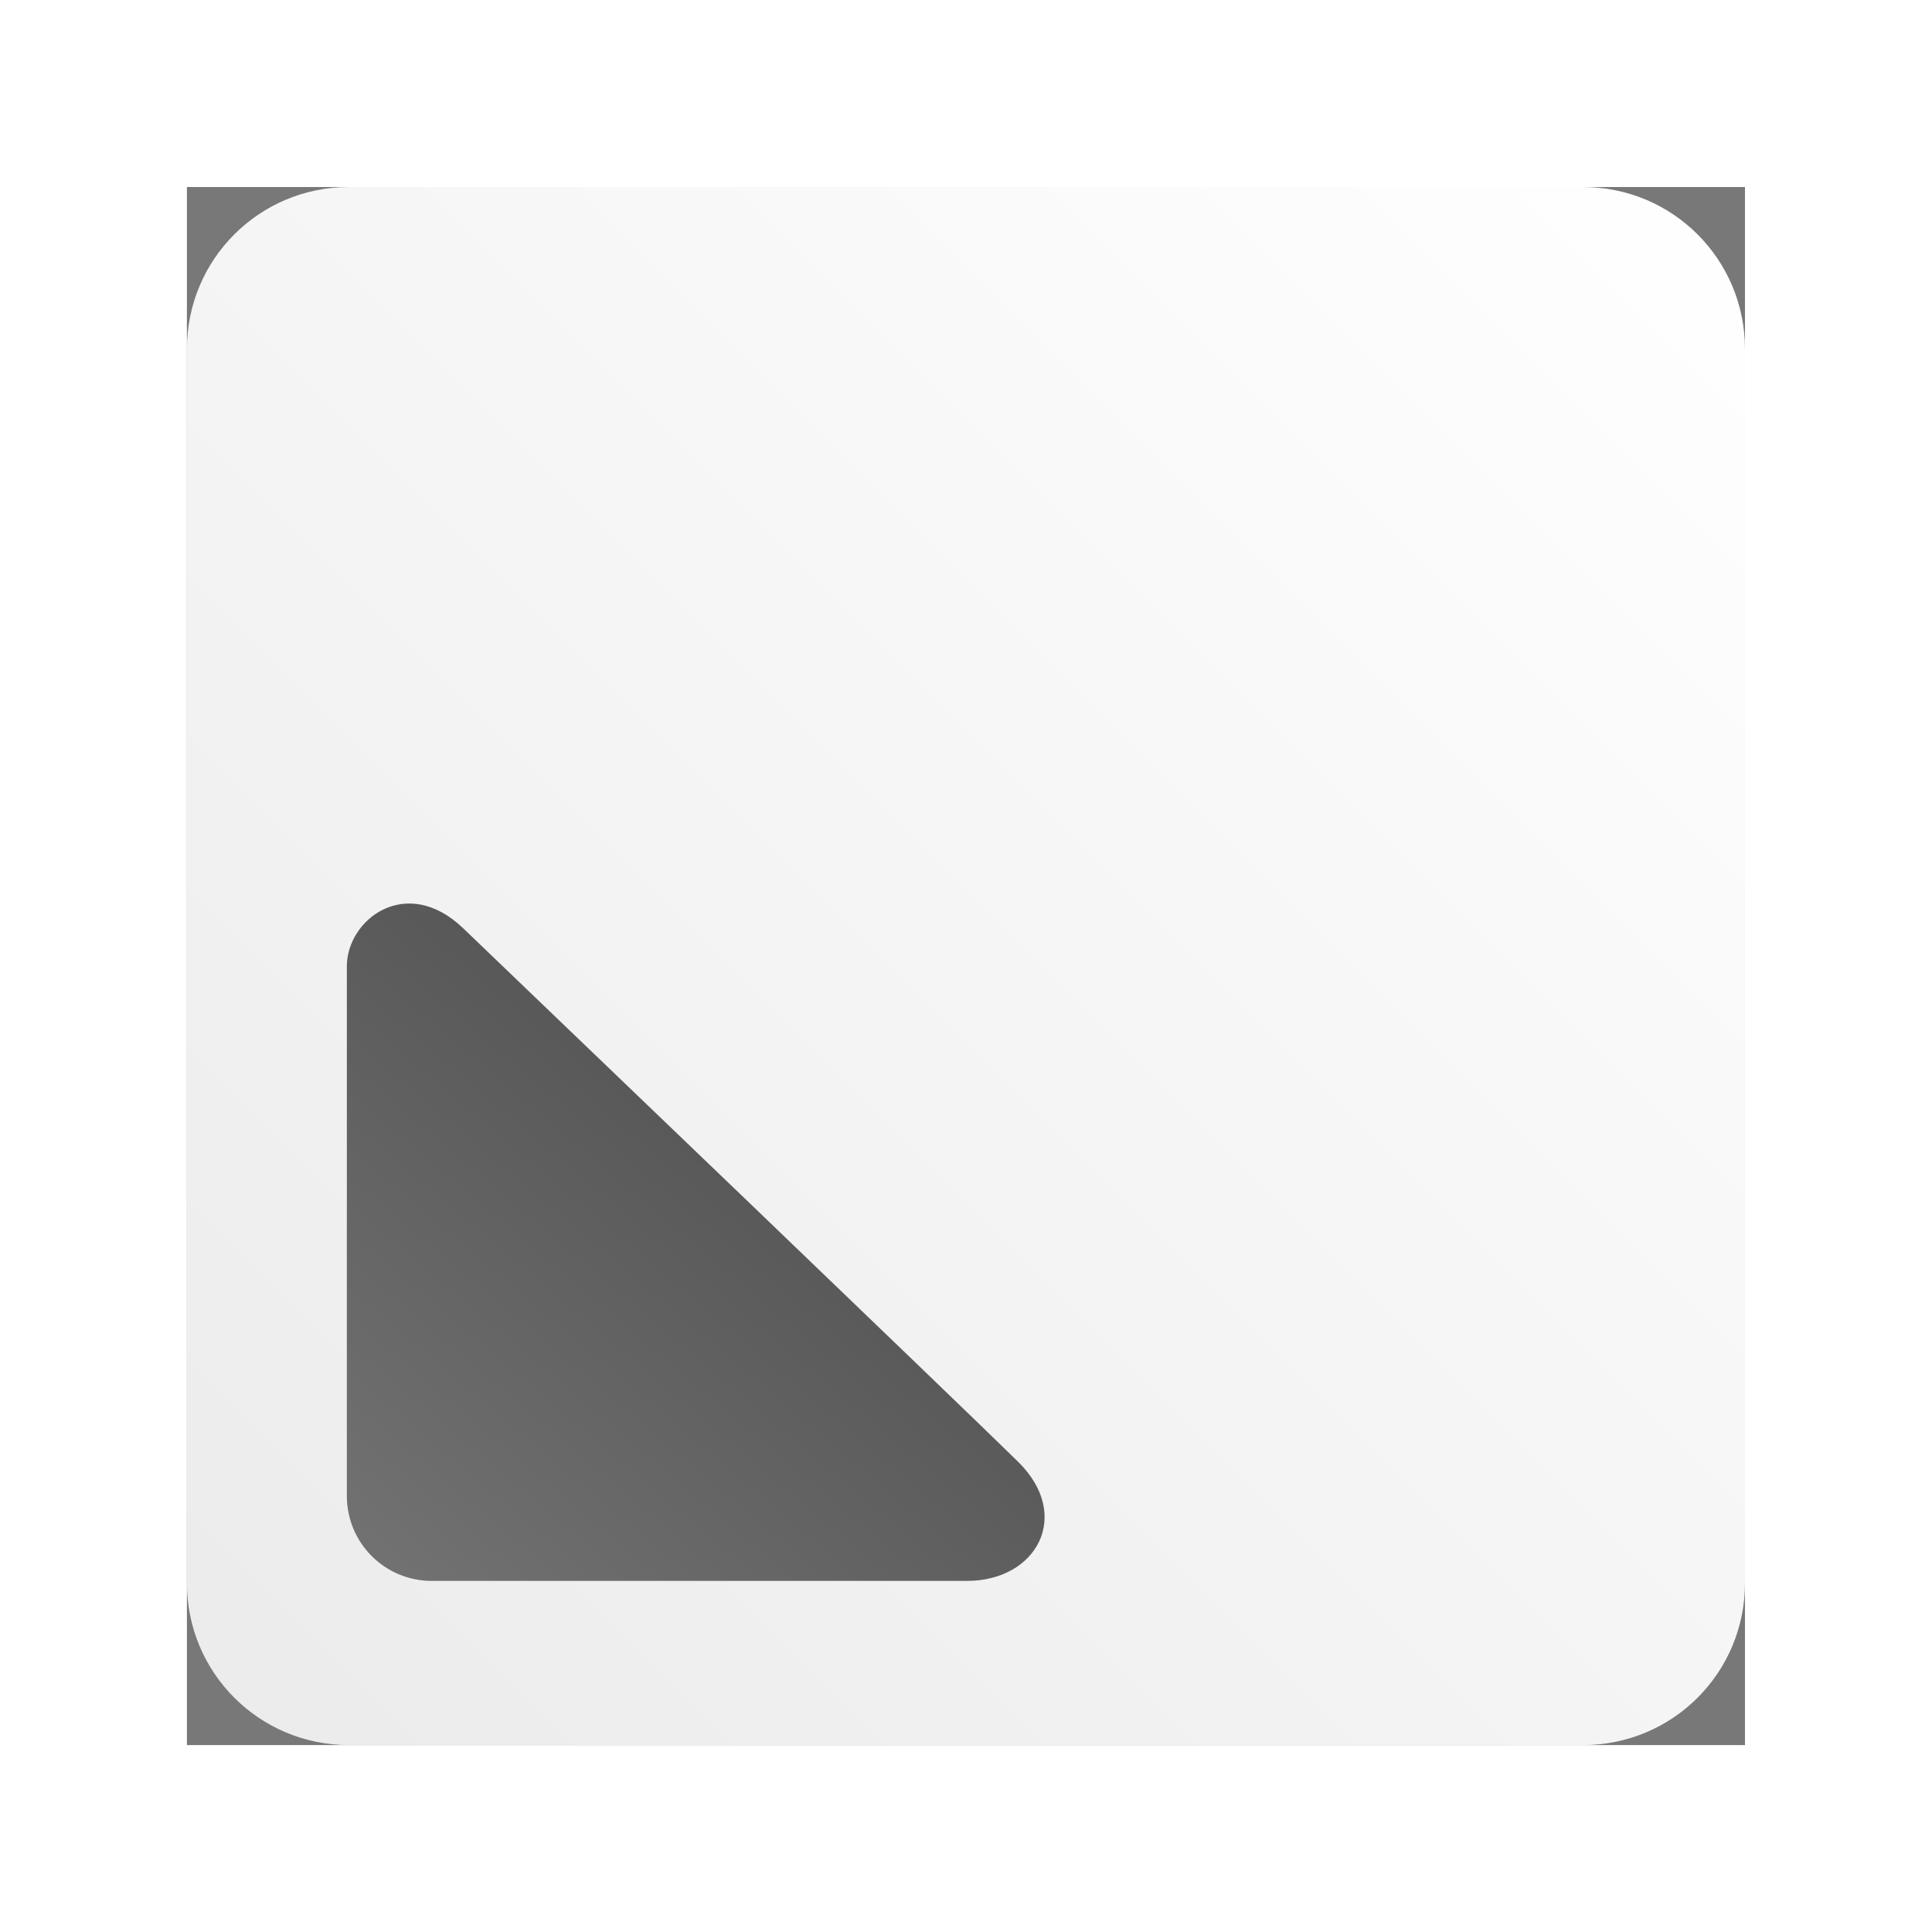 <?xml version="1.0" encoding="UTF-8" standalone="no"?>
<svg
   xmlns:dc="http://purl.org/dc/elements/1.1/"
   xmlns:cc="http://creativecommons.org/ns#"
   xmlns:rdf="http://www.w3.org/1999/02/22-rdf-syntax-ns#"
   xmlns:svg="http://www.w3.org/2000/svg"
   xmlns="http://www.w3.org/2000/svg"
   xmlns:xlink="http://www.w3.org/1999/xlink"
   width="62"
   height="62"
   viewBox="0 0 16.404 16.404"
   version="1.1"
   id="svg2719">
  <defs
     id="defs2713">
    <linearGradient
       gradientTransform="rotate(-180,255.678,614.731)"
       xlink:href="#linearGradient2768"
       id="linearGradient2673"
       x1="501.883"
       y1="942.955"
       x2="508.08"
       y2="935.612"
       gradientUnits="userSpaceOnUse" />
    <linearGradient
       id="linearGradient2768">
      <stop
         style="stop-color:#414141;stop-opacity:1"
         offset="0"
         id="stop2764" />
      <stop
         style="stop-color:#767676;stop-opacity:1"
         offset="1"
         id="stop2766" />
    </linearGradient>
    <linearGradient
       gradientTransform="translate(-493.241,-653.07)"
       xlink:href="#linearGradient2648"
       id="linearGradient2665"
       x1="495.627"
       y1="948.01"
       x2="508.856"
       y2="934.78"
       gradientUnits="userSpaceOnUse" />
    <linearGradient
       id="linearGradient2648">
      <stop
         style="stop-color:#ebebeb;stop-opacity:1"
         offset="0"
         id="stop2644" />
      <stop
         style="stop-color:#ffffff;stop-opacity:1"
         offset="1"
         id="stop2646" />
    </linearGradient>
    <filter
       style="color-interpolation-filters:sRGB"
       id="filter2688"
       x="-0.12"
       width="1.24"
       y="-0.12"
       height="1.24">
      <feGaussianBlur
         stdDeviation="0.661"
         id="feGaussianBlur2690" />
    </filter>
  </defs>
  <g
     id="layer1"
     transform="translate(0,-280.596)">
    <g
       id="g2754"
       transform="translate(-0.799,0.473)">
      <rect
         rx="0"
         ry="1.376"
         y="281.711"
         x="2.386"
         height="13.229"
         width="13.229"
         id="rect2614"
         style="display:inline;opacity:1;fill:#000000;fill-opacity:0.53;fill-rule:nonzero;stroke:none;stroke-width:0.718;stroke-linecap:round;stroke-linejoin:round;stroke-miterlimit:4;stroke-dasharray:none;stroke-dashoffset:0;stroke-opacity:1;paint-order:markers stroke fill;filter:url(#filter2688)" />
      <path
         id="rect2603"
         d="M 3.762,281.711 H 14.239 c 0.762,0 1.376,0.614 1.376,1.376 v 10.477 c 0,0.762 -0.614,1.376 -1.376,1.376 H 3.762 c -0.762,0 -1.376,-0.614 -1.376,-1.376 v -10.477 c 0,-0.762 0.614,-1.376 1.376,-1.376 z"
         style="display:inline;opacity:1;fill:url(#linearGradient2665);fill-opacity:1;fill-rule:nonzero;stroke:none;stroke-width:0.718;stroke-linecap:round;stroke-linejoin:round;stroke-miterlimit:4;stroke-dasharray:none;stroke-dashoffset:0;stroke-opacity:1;paint-order:markers stroke fill" />
      <path
         id="rect2605"
         d="M 9.009,293.546 H 4.466 c -0.4,0 -0.722,-0.322 -0.722,-0.722 v -4.496 c 0,-0.4 0.506,-0.784 0.987,-0.324 0.48,0.46 4.25,4.075 4.713,4.531 0.463,0.456 0.156,1.011 -0.434,1.011 z"
         style="display:inline;opacity:1;fill:url(#linearGradient2673);fill-opacity:1;fill-rule:nonzero;stroke:none;stroke-width:0.8;stroke-linecap:round;stroke-linejoin:round;stroke-miterlimit:4;stroke-dasharray:none;stroke-dashoffset:0;stroke-opacity:1;paint-order:markers stroke fill" />
    </g>
  </g>
</svg>
